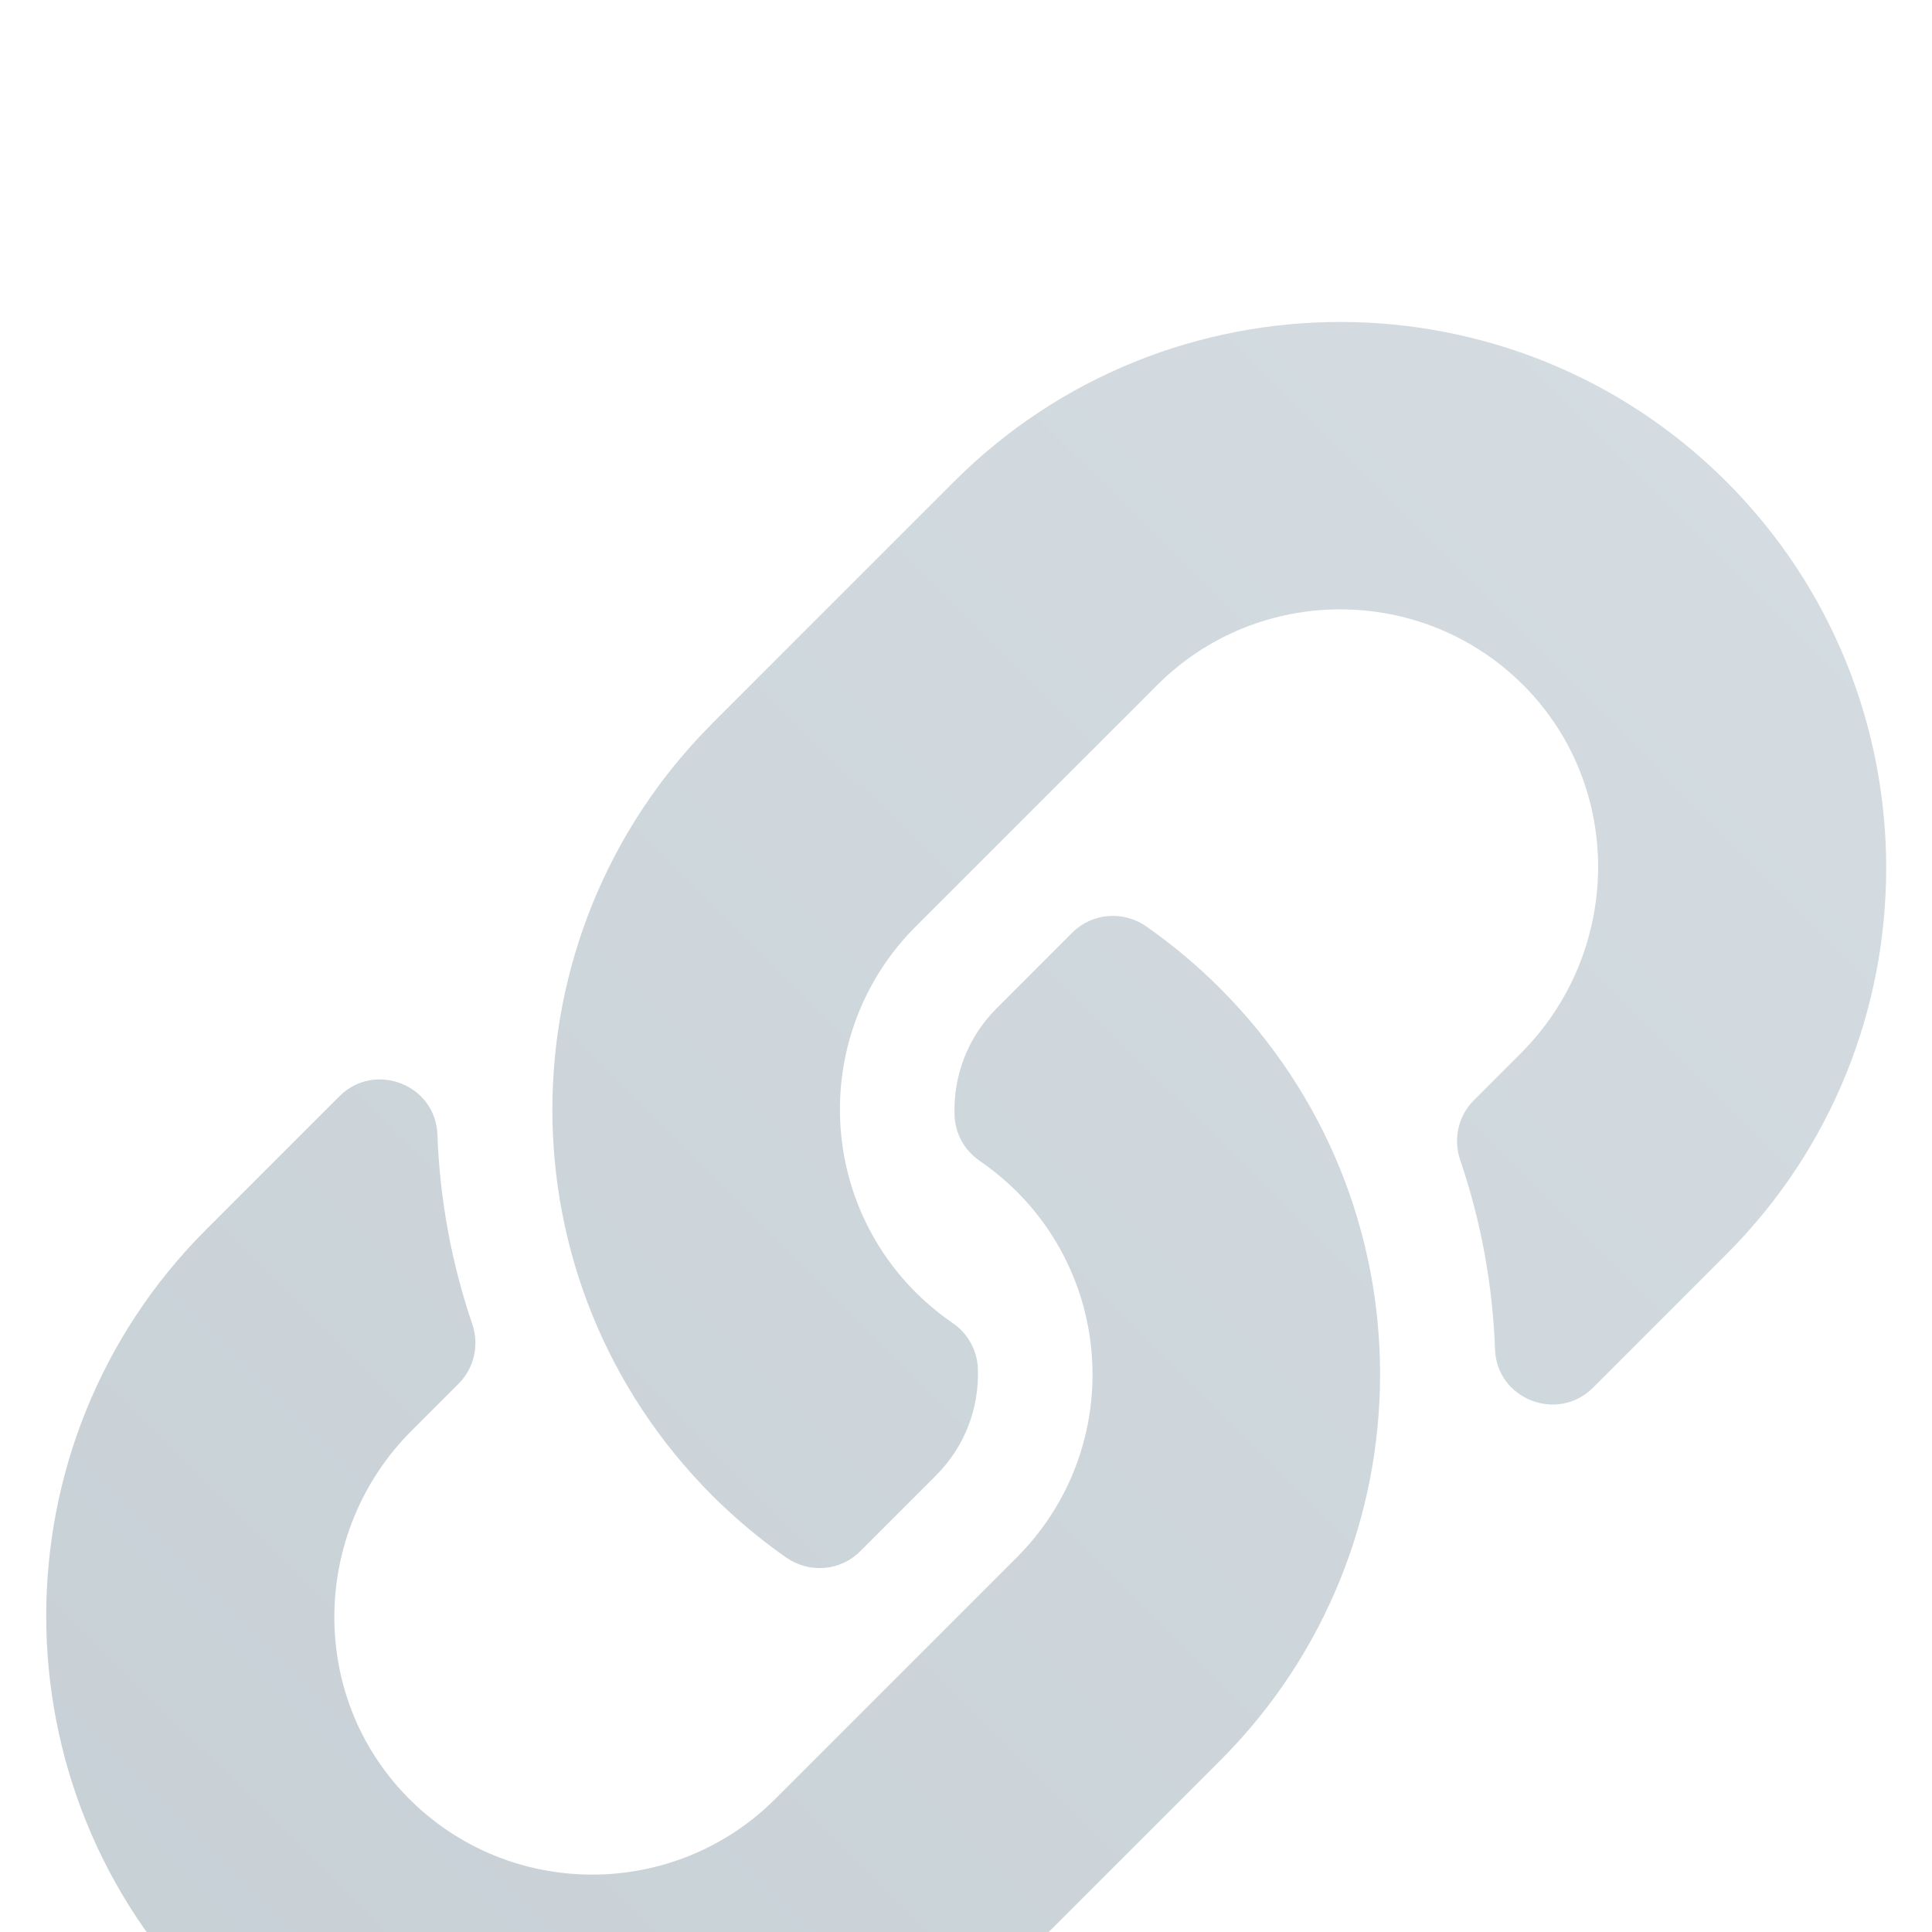 <svg width="28" height="28" viewBox="0 0 28 28" fill="none" xmlns="http://www.w3.org/2000/svg">
<g filter="url(#filter0_i_307_995)">
<path d="M17.681 10.322C20.793 13.437 20.75 18.431 17.7 21.499C17.694 21.505 17.687 21.512 17.681 21.518L14.181 25.018C11.094 28.105 6.072 28.105 2.985 25.018C-0.102 21.931 -0.102 16.909 2.985 13.822L4.918 11.889C5.43 11.377 6.313 11.718 6.339 12.442C6.373 13.365 6.539 14.292 6.844 15.188C6.947 15.491 6.874 15.826 6.647 16.053L5.965 16.735C4.506 18.194 4.46 20.571 5.905 22.045C7.365 23.534 9.764 23.542 11.235 22.072L14.735 18.572C16.203 17.104 16.197 14.731 14.735 13.268C14.542 13.076 14.348 12.927 14.196 12.822C14.089 12.748 14 12.651 13.937 12.537C13.874 12.423 13.839 12.296 13.834 12.166C13.814 11.615 14.009 11.048 14.444 10.613L15.54 9.517C15.828 9.229 16.279 9.194 16.612 9.426C16.994 9.693 17.352 9.993 17.681 10.322ZM25.021 2.981C21.935 -0.105 16.913 -0.106 13.825 2.981L10.325 6.481C10.319 6.488 10.312 6.494 10.307 6.501C7.256 9.568 7.214 14.562 10.325 17.677C10.655 18.006 11.012 18.306 11.394 18.573C11.728 18.806 12.179 18.77 12.466 18.483L13.563 17.386C13.998 16.951 14.193 16.384 14.172 15.834C14.167 15.704 14.132 15.576 14.069 15.463C14.006 15.348 13.918 15.251 13.81 15.177C13.659 15.073 13.465 14.923 13.272 14.731C11.81 13.269 11.803 10.896 13.272 9.427L16.772 5.928C18.243 4.457 20.642 4.466 22.101 5.954C23.547 7.428 23.501 9.805 22.041 11.265L21.36 11.946C21.133 12.173 21.059 12.508 21.162 12.812C21.468 13.707 21.633 14.634 21.667 15.557C21.694 16.282 22.576 16.622 23.089 16.11L25.021 14.177C28.108 11.091 28.108 6.068 25.021 2.981Z" fill="url(#paint0_linear_307_995)" fill-opacity="0.4"/>
</g>
<defs>
<filter id="filter0_i_307_995" x="0.67" y="0.666" width="26.666" height="30.667" filterUnits="userSpaceOnUse" color-interpolation-filters="sRGB">
<feFlood flood-opacity="0" result="BackgroundImageFix"/>
<feBlend mode="normal" in="SourceGraphic" in2="BackgroundImageFix" result="shape"/>
<feColorMatrix in="SourceAlpha" type="matrix" values="0 0 0 0 0 0 0 0 0 0 0 0 0 0 0 0 0 0 127 0" result="hardAlpha"/>
<feOffset dy="4"/>
<feGaussianBlur stdDeviation="2"/>
<feComposite in2="hardAlpha" operator="arithmetic" k2="-1" k3="1"/>
<feColorMatrix type="matrix" values="0 0 0 0 0 0 0 0 0 0.2 0 0 0 0 0.4 0 0 0 0.1 0"/>
<feBlend mode="normal" in2="shape" result="effect1_innerShadow_307_995"/>
</filter>
<linearGradient id="paint0_linear_307_995" x1="27.403" y1="0.666" x2="0.737" y2="27.4" gradientUnits="userSpaceOnUse">
<stop stop-color="#96AAB7"/>
<stop offset="1" stop-color="#728896"/>
</linearGradient>
</defs>
</svg>
